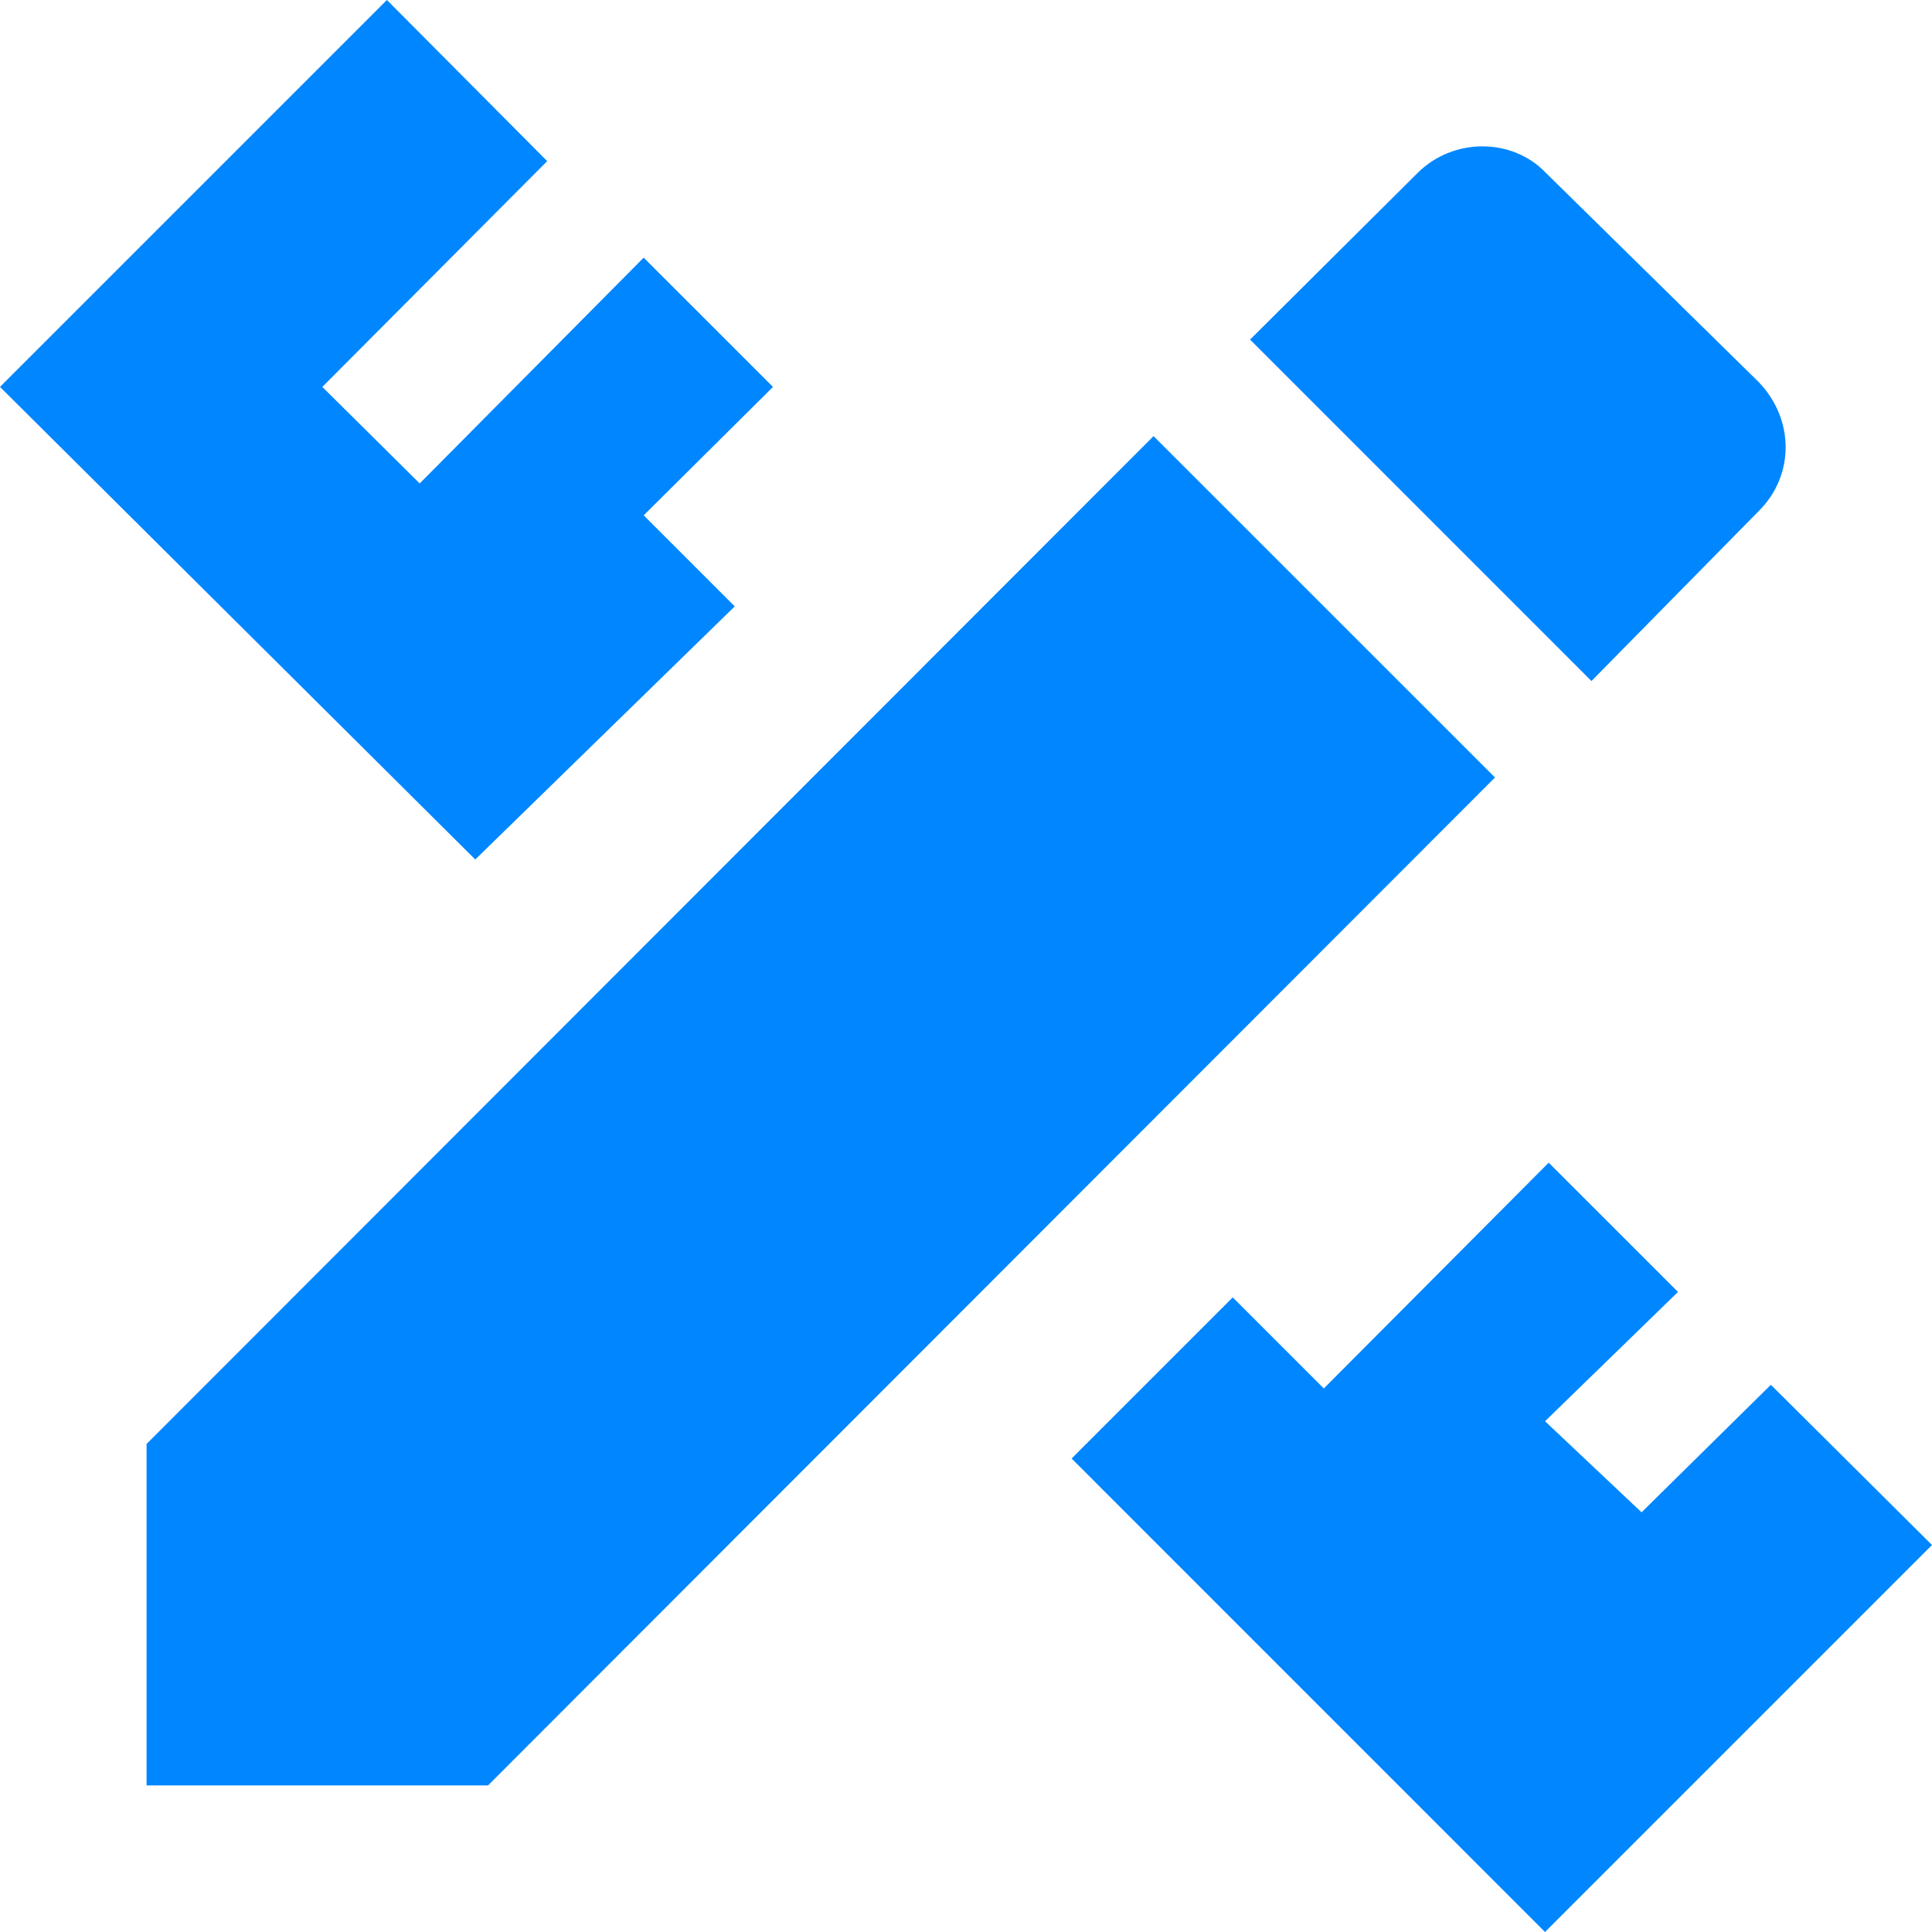 <svg xmlns="http://www.w3.org/2000/svg" width="30" height="30" viewBox="0 0 30 30" fill="none"><path d="M2.276 22.422V27.724H7.578L23.214 12.073L17.912 6.772L2.276 22.422ZM30 23.991L23.991 30L16.64 22.648L19.142 20.146L20.556 21.56L24.048 18.054L26.056 20.061L23.991 22.069L25.49 23.483L27.498 21.503L30 23.991ZM7.38 13.346L0 6.008L6.008 0L8.497 2.502L5.005 6.008L6.517 7.507L9.995 4.001L12.003 6.008L9.995 8.002L11.409 9.416L7.38 13.346ZM27.314 7.931C27.865 7.38 27.865 6.517 27.314 5.938L24.006 2.686C23.483 2.135 22.564 2.135 22.012 2.686L19.411 5.273L24.712 10.575L27.314 7.931Z" fill="#0086FF"></path></svg>